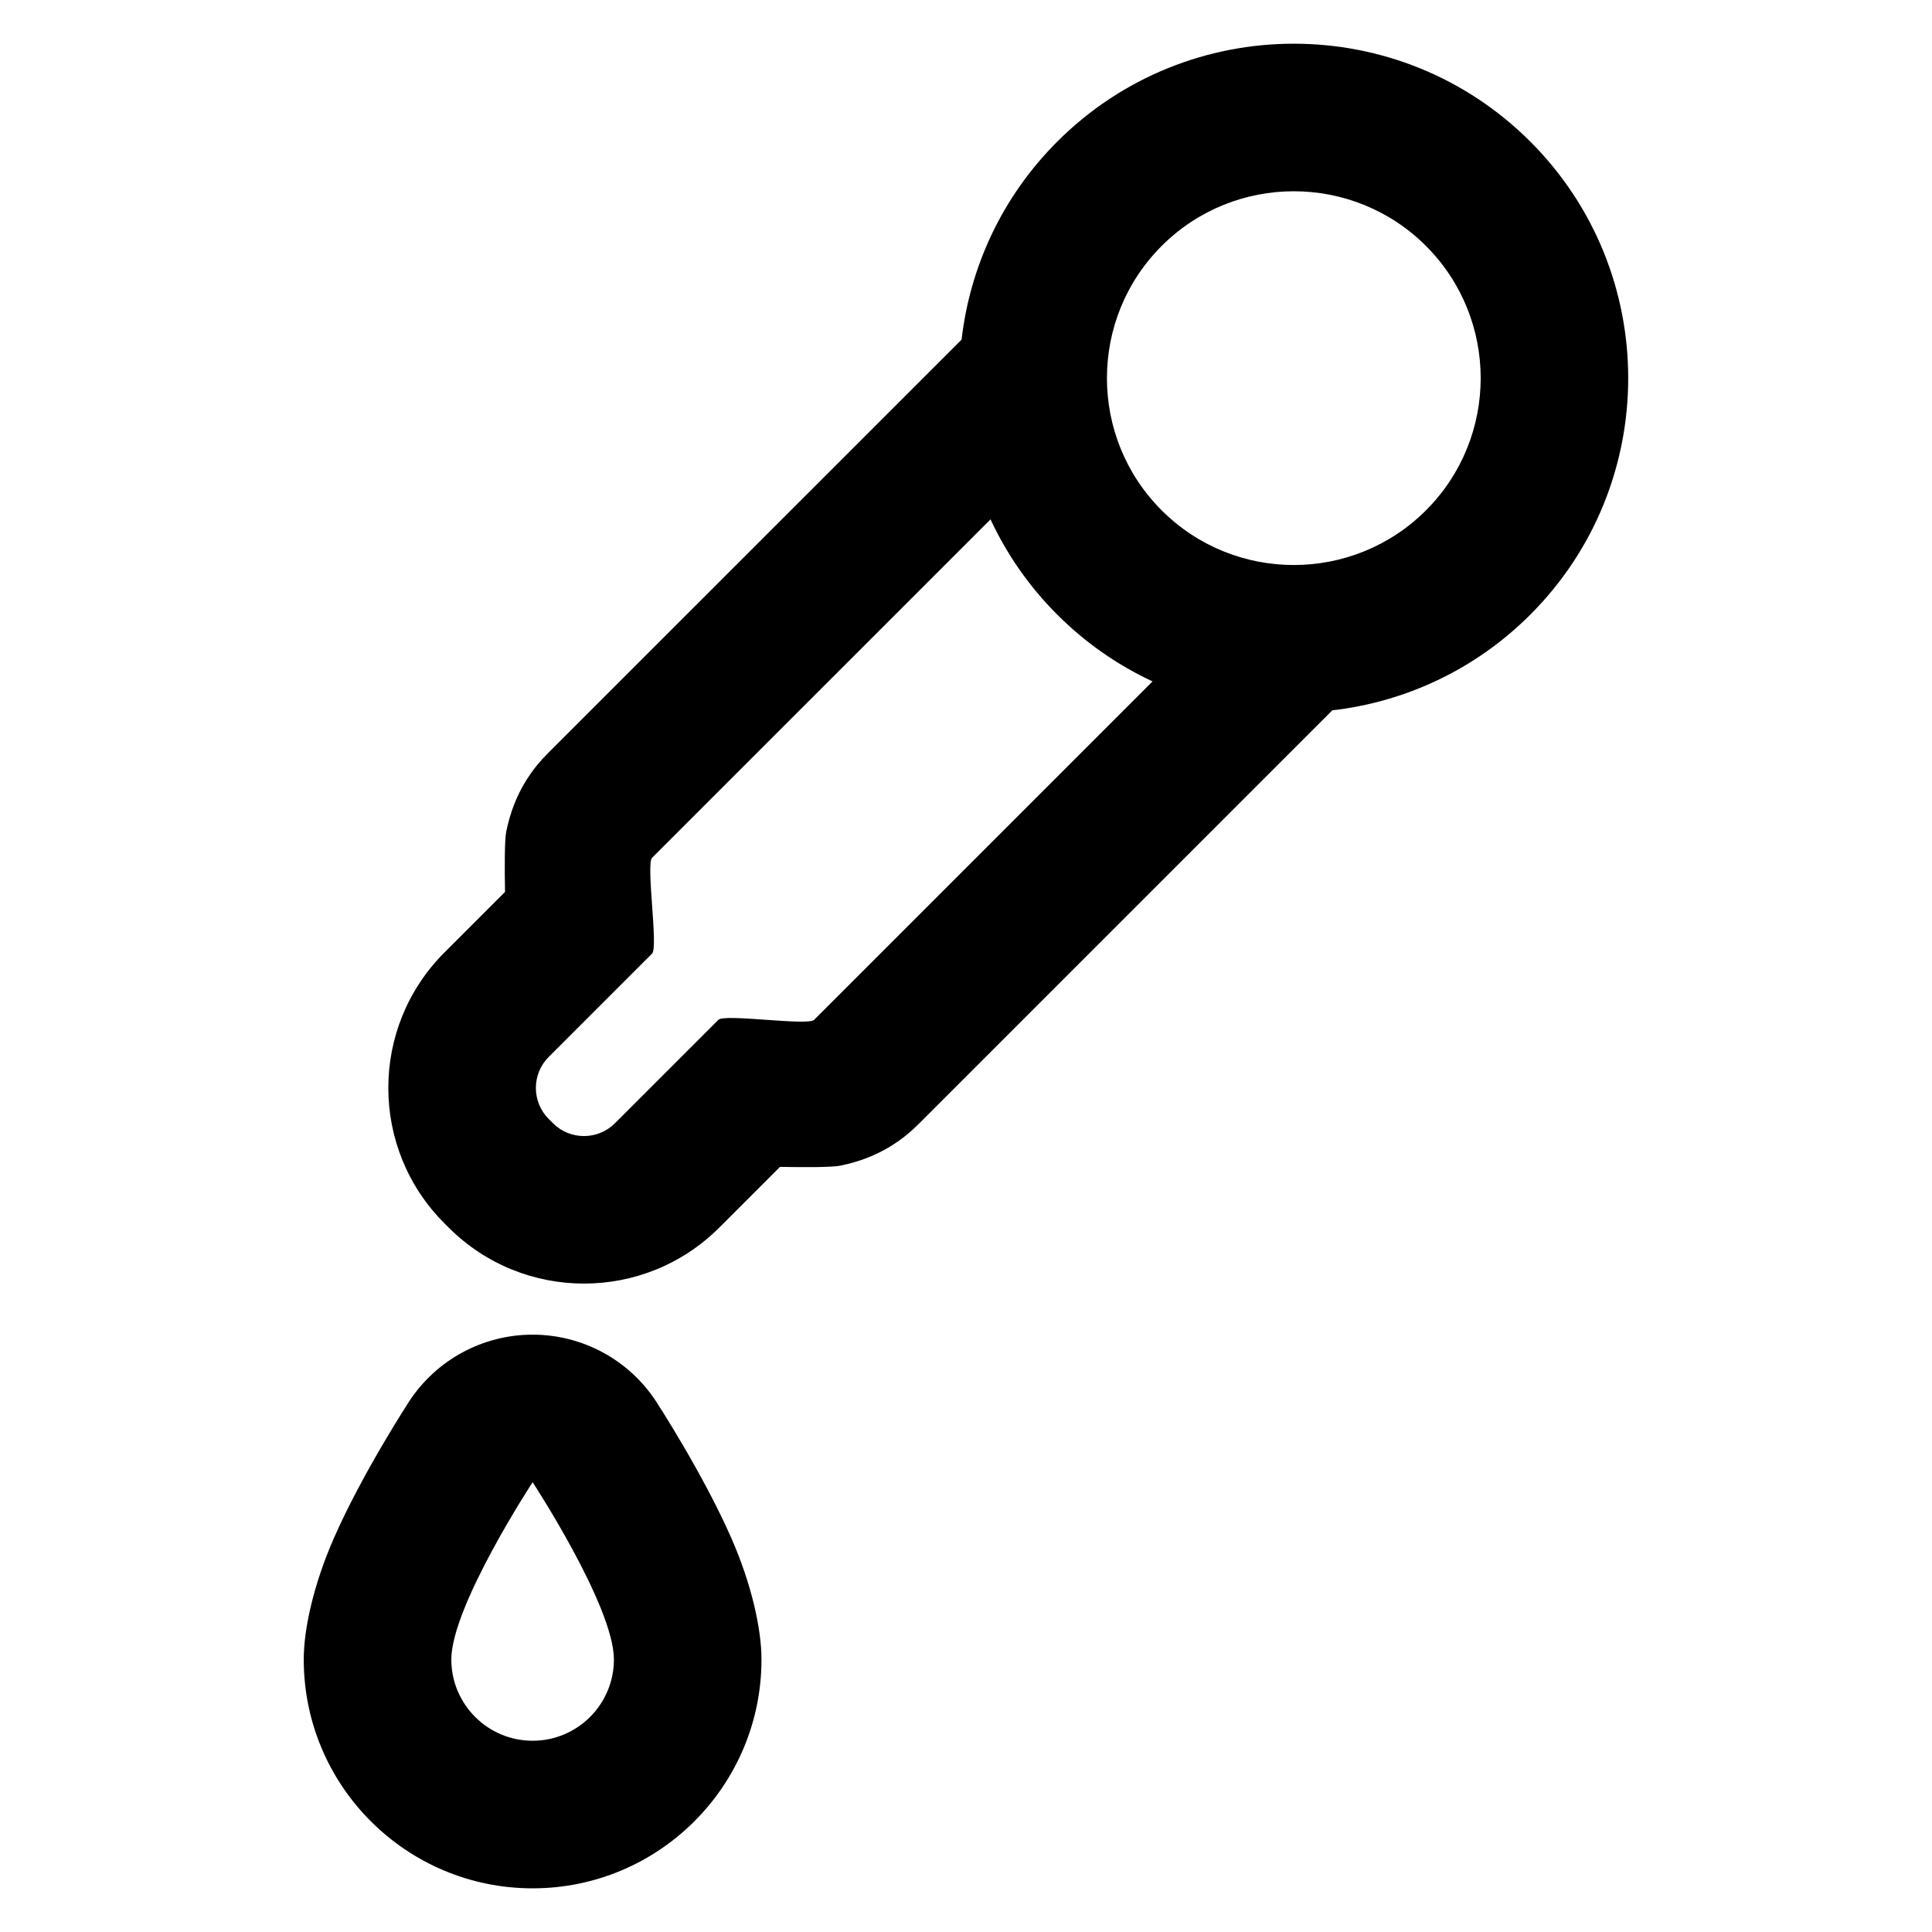 <?xml version="1.0" encoding="UTF-8"?>
<!-- Uploaded to: SVG Repo, www.svgrepo.com, Generator: SVG Repo Mixer Tools -->
<svg fill="#000000" width="800px" height="800px" version="1.1" viewBox="144 144 512 512" xmlns="http://www.w3.org/2000/svg">
 <path d="m317.86 515.37c-7.227-11.027-19.523-17.672-32.711-17.672-13.184 0-25.48 6.644-32.707 17.672 0 0-12.496 19.164-20.02 36.391-5.266 12.047-7.926 23.82-7.926 32.016 0 33.477 27.176 60.652 60.652 60.652 33.477 0 60.652-27.176 60.652-60.652 0-8.195-2.66-19.969-7.922-32.016-7.527-17.223-20.02-36.391-20.02-36.391zm-32.711 21.434s-21.543 32.879-21.543 46.969c0 11.891 9.652 21.543 21.543 21.543s21.543-9.652 21.543-21.543c0-14.09-21.543-46.969-21.543-46.969zm113.68-302.8c2.211-19.18 10.66-37.777 25.359-52.477 34.594-34.594 90.766-34.594 125.36 0 34.594 34.598 34.594 90.77 0 125.36-14.699 14.699-33.297 23.148-52.477 25.359l-109.66 109.66c-3.785 3.785-10.199 8.891-20.723 11.004-2.246 0.449-9.371 0.445-15.98 0.324l-16.07 16.07c-19.812 19.812-51.938 19.812-71.75 0l-1.121-1.121c-19.812-19.812-19.812-51.938 0-71.75l16.07-16.07c-0.121-6.613-0.125-13.738 0.324-15.98 2.113-10.52 7.215-16.934 11.004-20.723zm7.672 47.637-89.688 89.684c-1.68 1.68 1.688 23.695 0 25.375-7.312 7.316-19.363 19.371-27.395 27.395-4.543 4.543-4.543 11.906 0 16.449 0.375 0.367 0.75 0.742 1.117 1.117 4.543 4.543 11.906 4.543 16.445 0 8.031-8.031 20.082-20.082 27.398-27.395 1.68-1.688 23.695 1.68 25.375 0l89.684-89.688c-9.137-4.25-17.707-10.145-25.25-17.688-7.543-7.543-13.438-16.113-17.688-25.25zm115.4-72.457c19.328 19.336 19.328 50.719 0 70.055-19.336 19.328-50.727 19.328-70.055 0-19.328-19.336-19.328-50.719 0-70.055 19.328-19.328 50.719-19.328 70.055 0z" fill-rule="evenodd"/>
</svg>